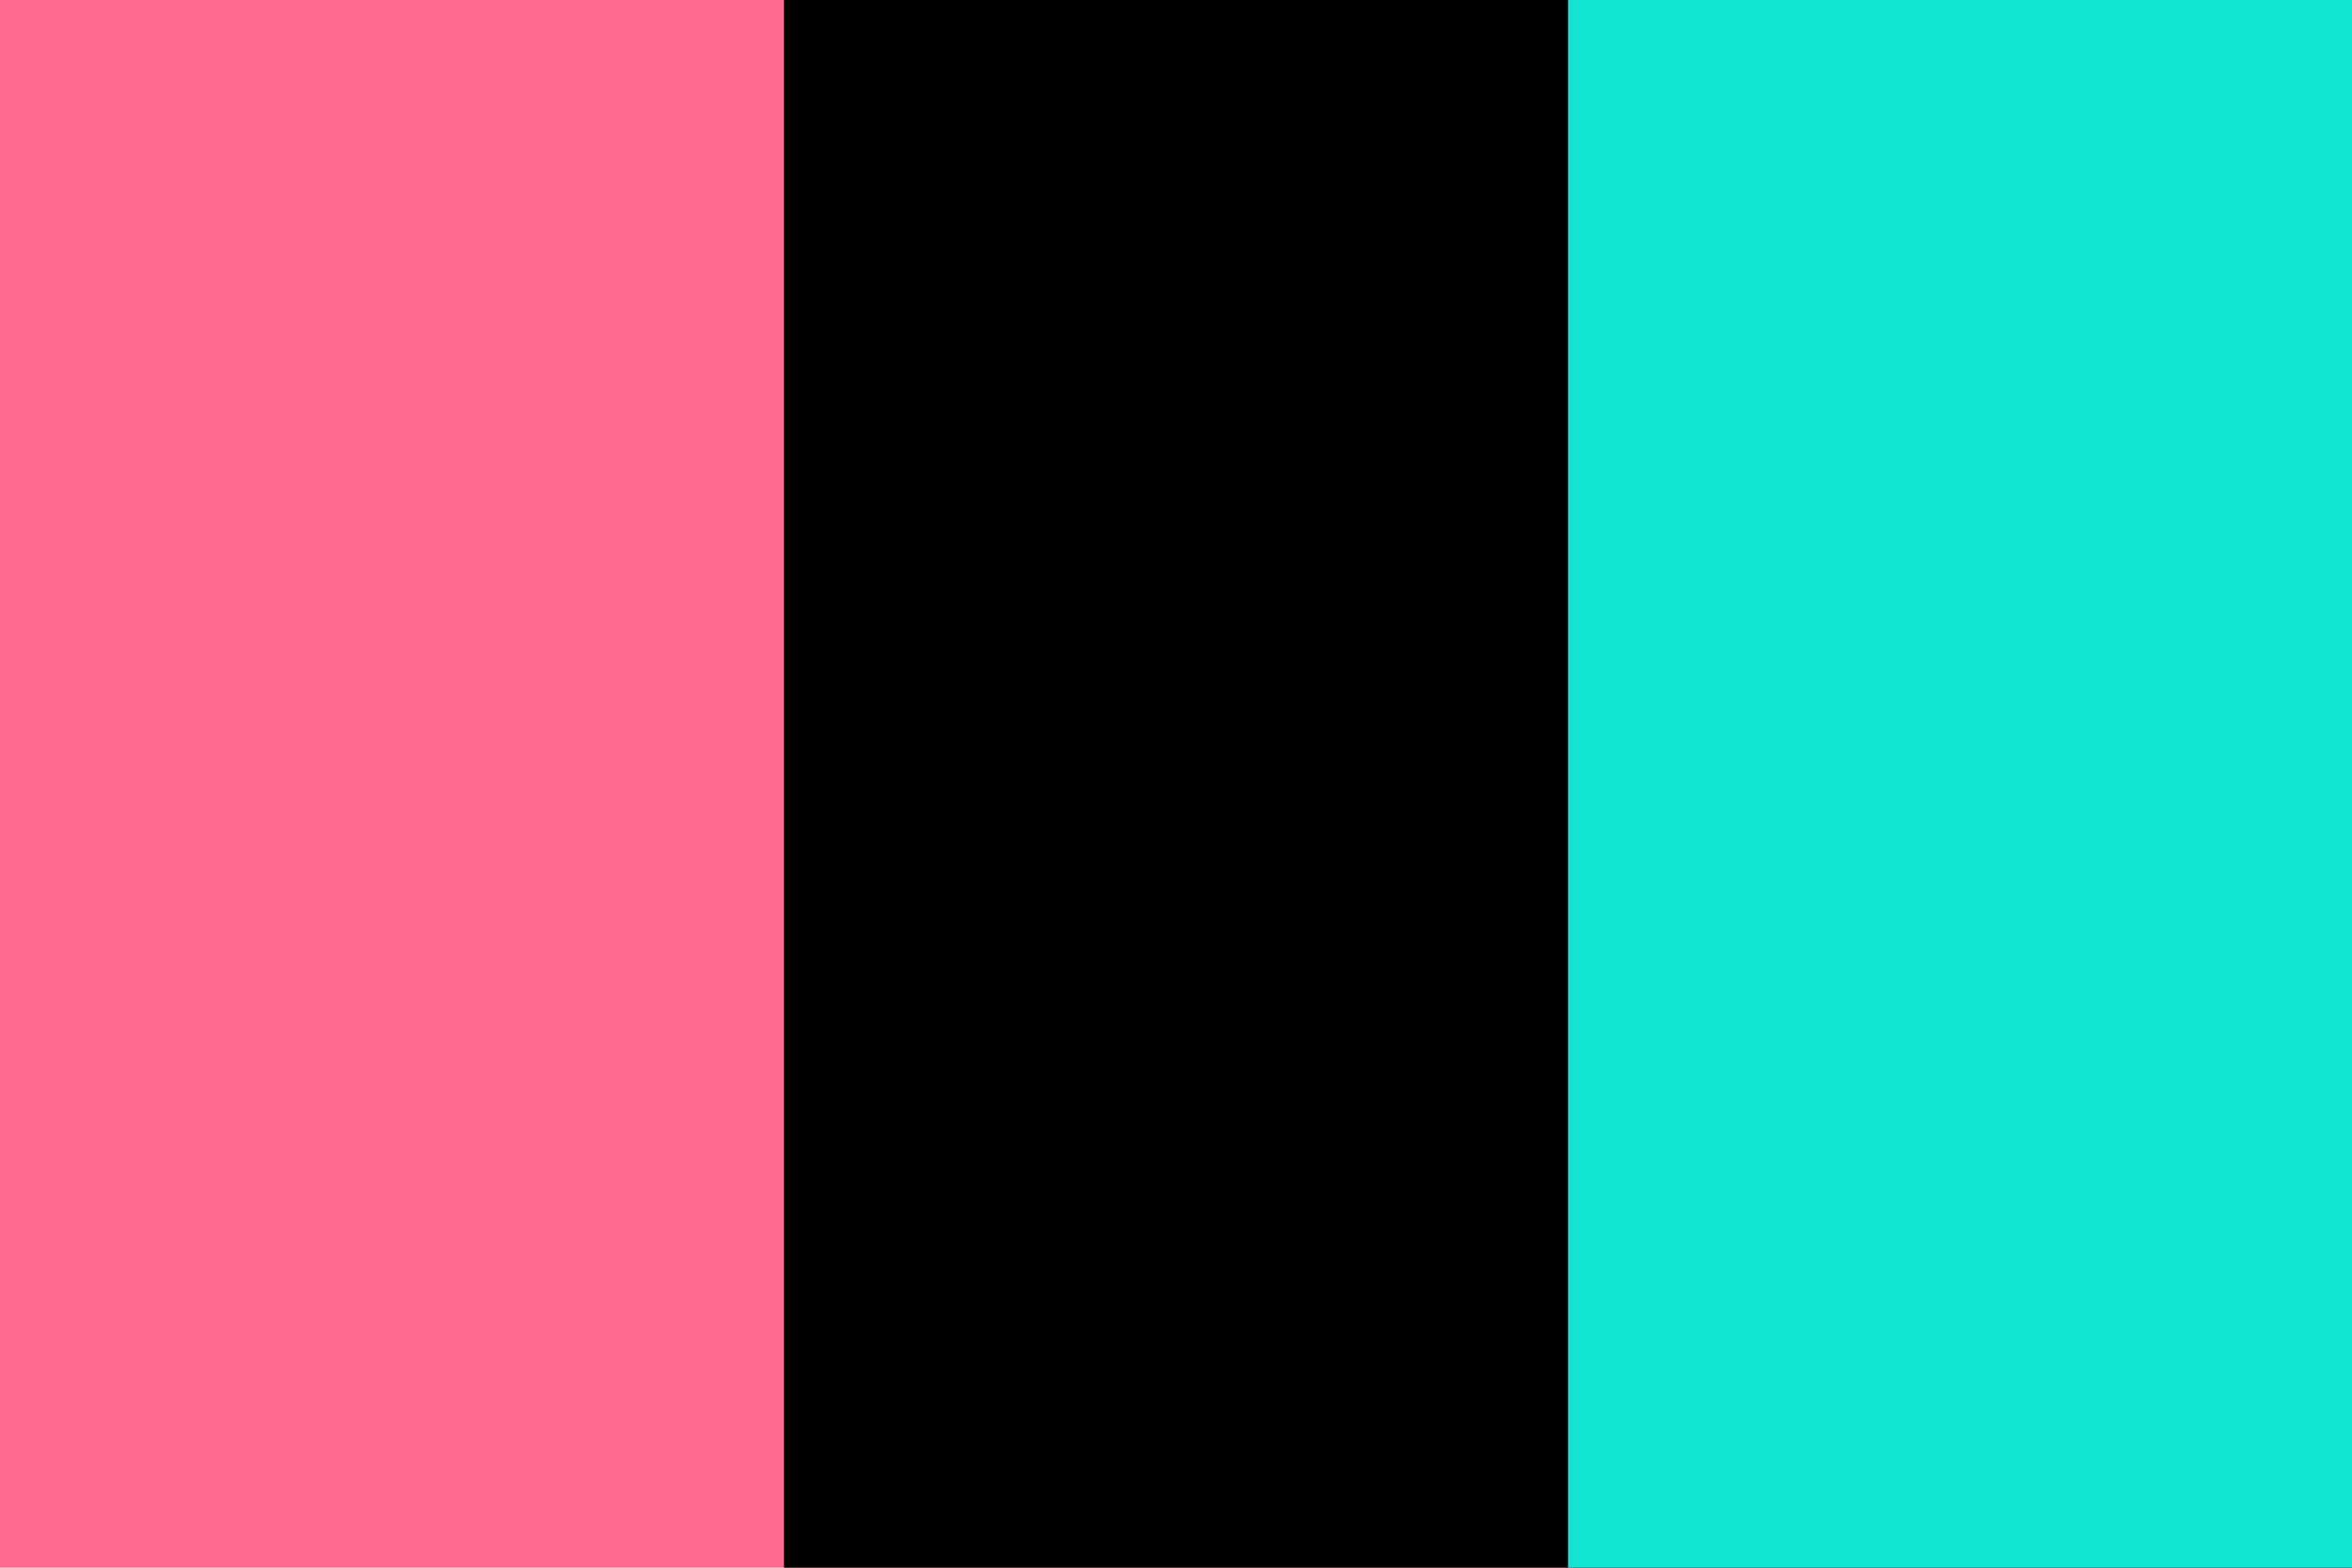 <svg version="1.2" xmlns="http://www.w3.org/2000/svg" viewBox="0 0 1500 1000" width="1500" height="1000">
	<title>ItalianFlagInverted</title>
	<style>
		.s0 { fill: #ff6b8f } 
		.s1 { fill: #000000 } 
		.s2 { fill: #12e4d2 } 
	</style>
	<path id="Layer" class="s0" d="m0 0h1500v1000h-1500z"/>
	<path id="Layer" class="s1" d="m500 0h1000v1000h-1000z"/>
	<path id="Layer" class="s2" d="m1000 0h500v1000h-500z"/>
</svg>